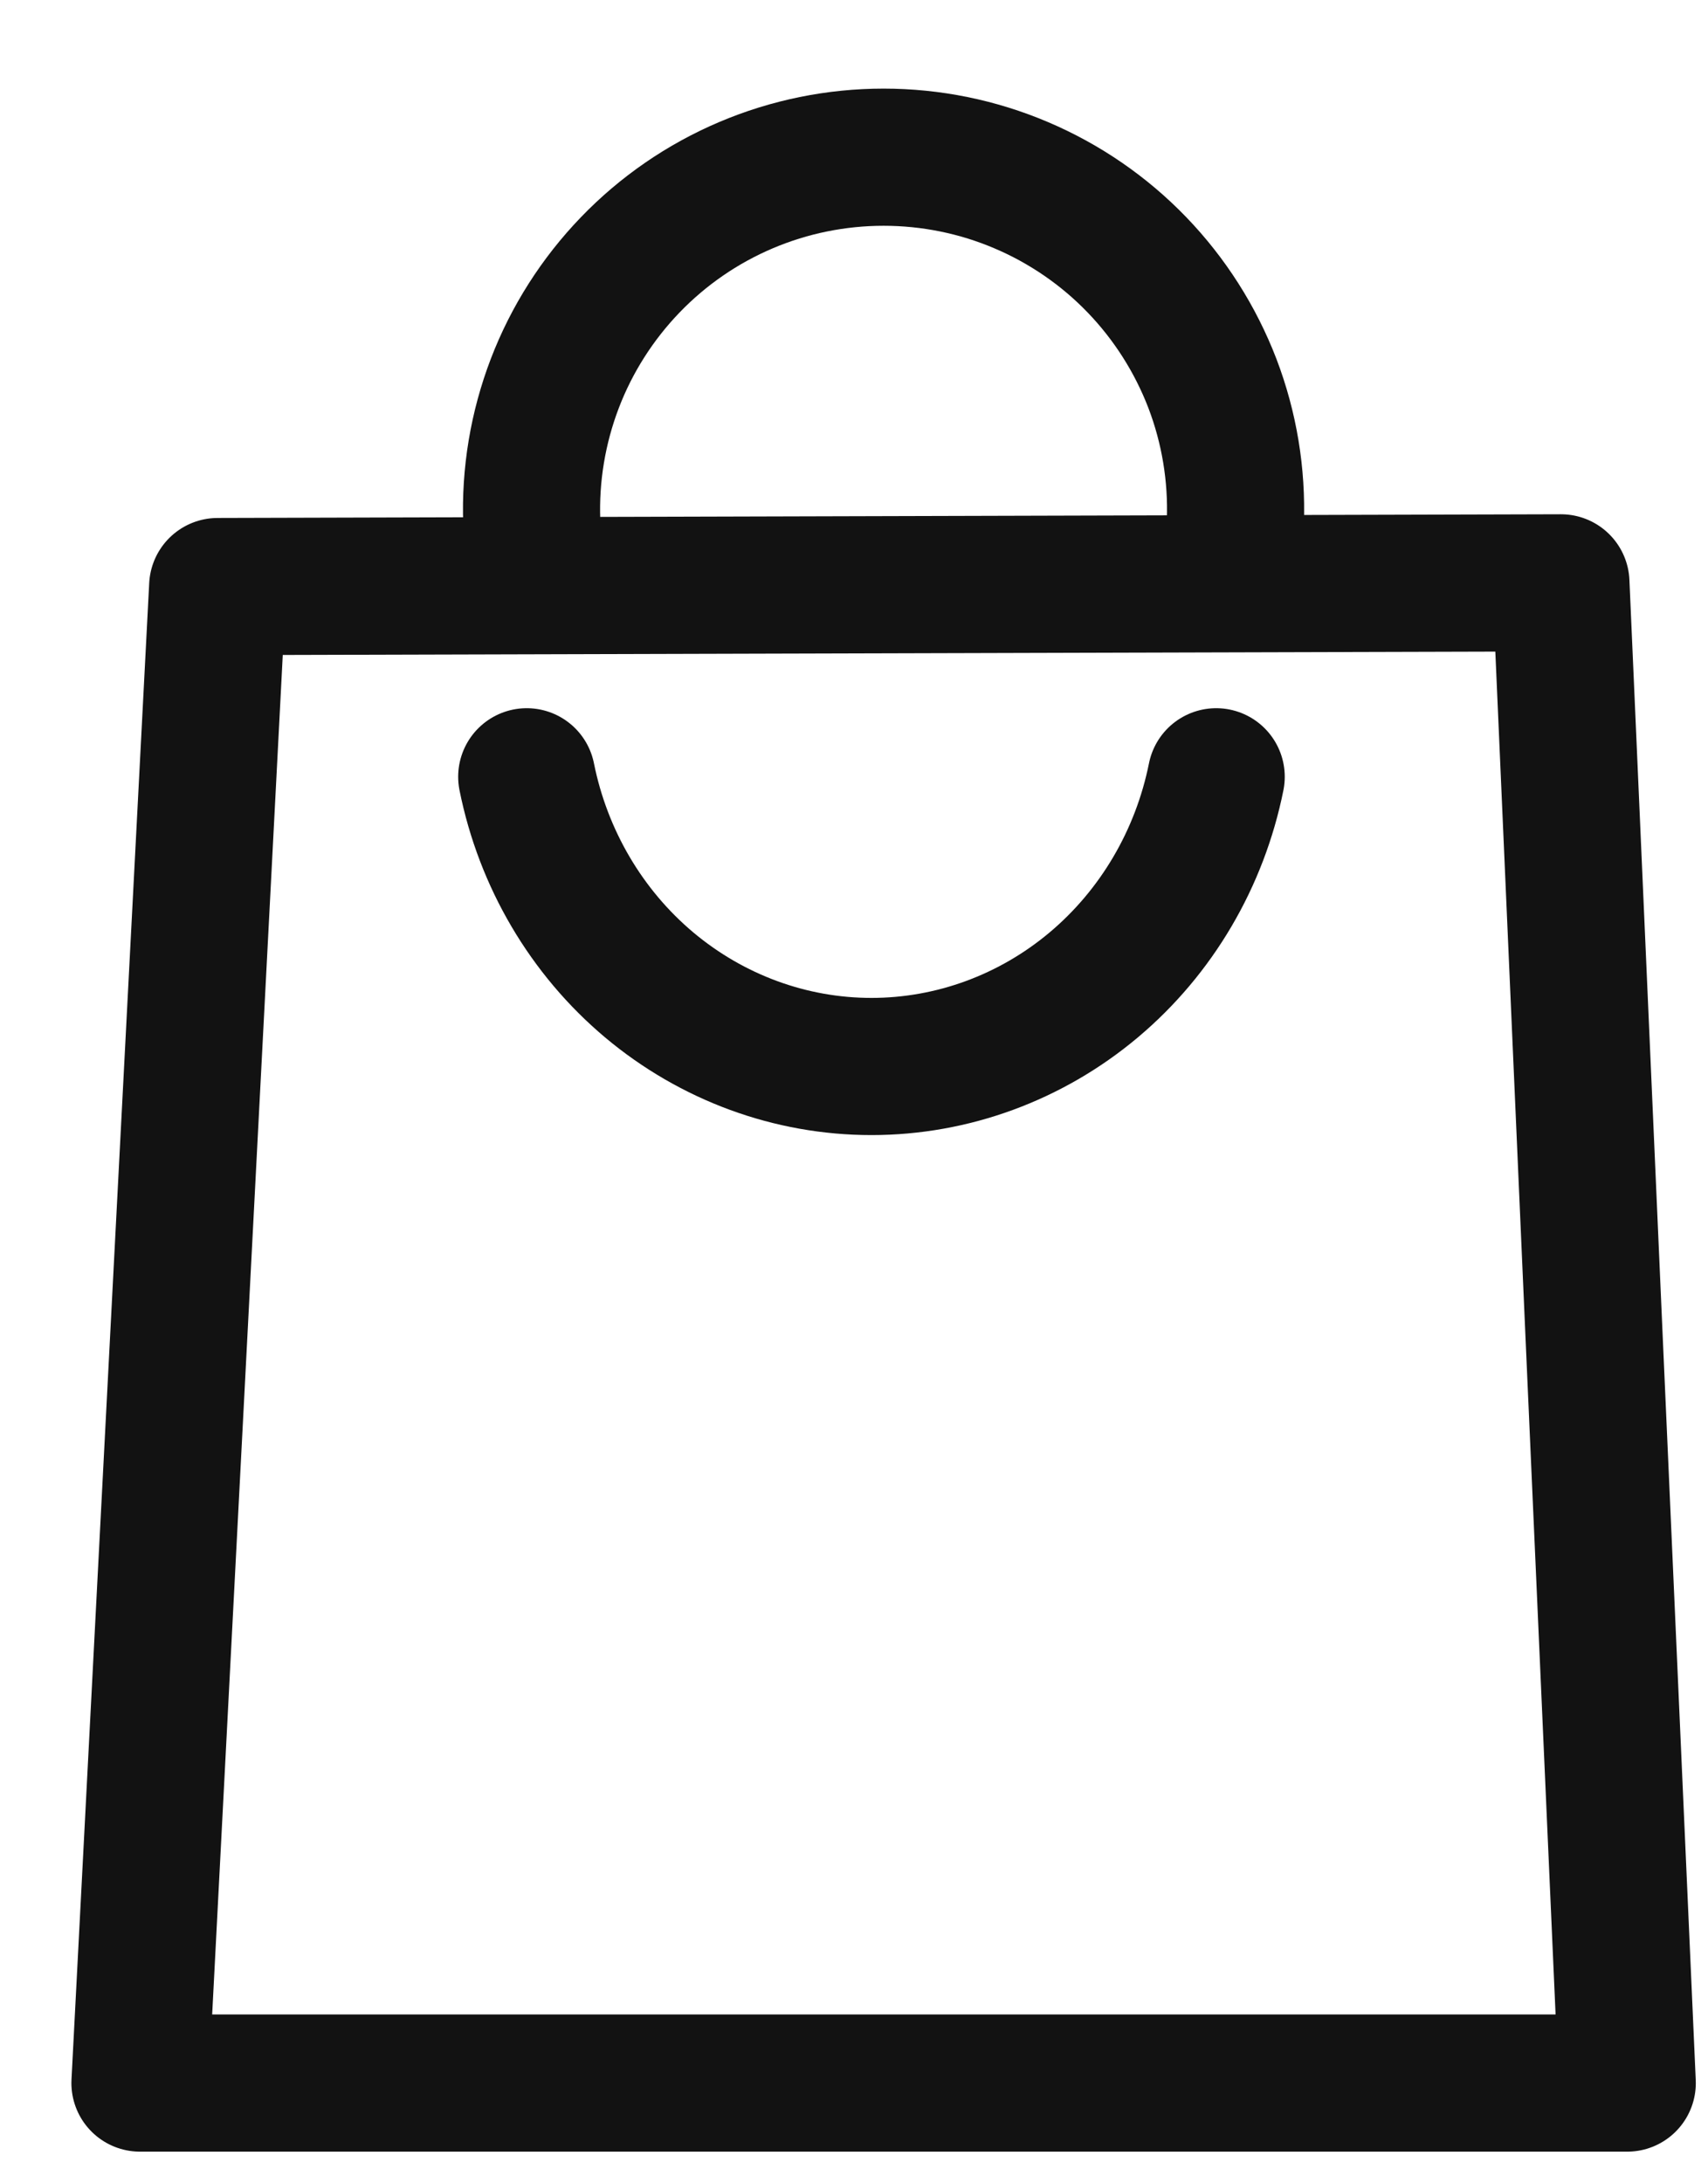 <svg width="18" height="23" viewBox="0 0 18 23" fill="none" xmlns="http://www.w3.org/2000/svg">
<path d="M5.604 6.14V5.5C5.586 5.001 5.669 4.505 5.847 4.039C6.025 3.574 6.296 3.149 6.642 2.79C6.988 2.431 7.402 2.146 7.861 1.951C8.32 1.756 8.813 1.656 9.312 1.656C9.81 1.656 10.304 1.756 10.762 1.951C11.221 2.146 11.636 2.431 11.982 2.79C12.328 3.149 12.598 3.574 12.777 4.039C12.955 4.505 13.037 5.001 13.019 5.5V6.14" stroke="#121212" stroke-width="1.445" stroke-linecap="round" stroke-linejoin="round"/>
<path d="M2.294 6.179L16.45 6.14C16.681 11.412 16.914 16.679 17.149 21.944H1.475L2.294 6.179Z" stroke="#121212" stroke-width="1.445" stroke-linecap="round" stroke-linejoin="round"/>
<path d="M5.551 8.183C5.724 9.045 6.18 9.82 6.842 10.376C7.504 10.931 8.331 11.235 9.184 11.235C10.037 11.235 10.865 10.931 11.526 10.376C12.188 9.82 12.644 9.045 12.817 8.183" stroke="#121212" stroke-width="1.445" stroke-linecap="round" stroke-linejoin="round"/>
</svg>
